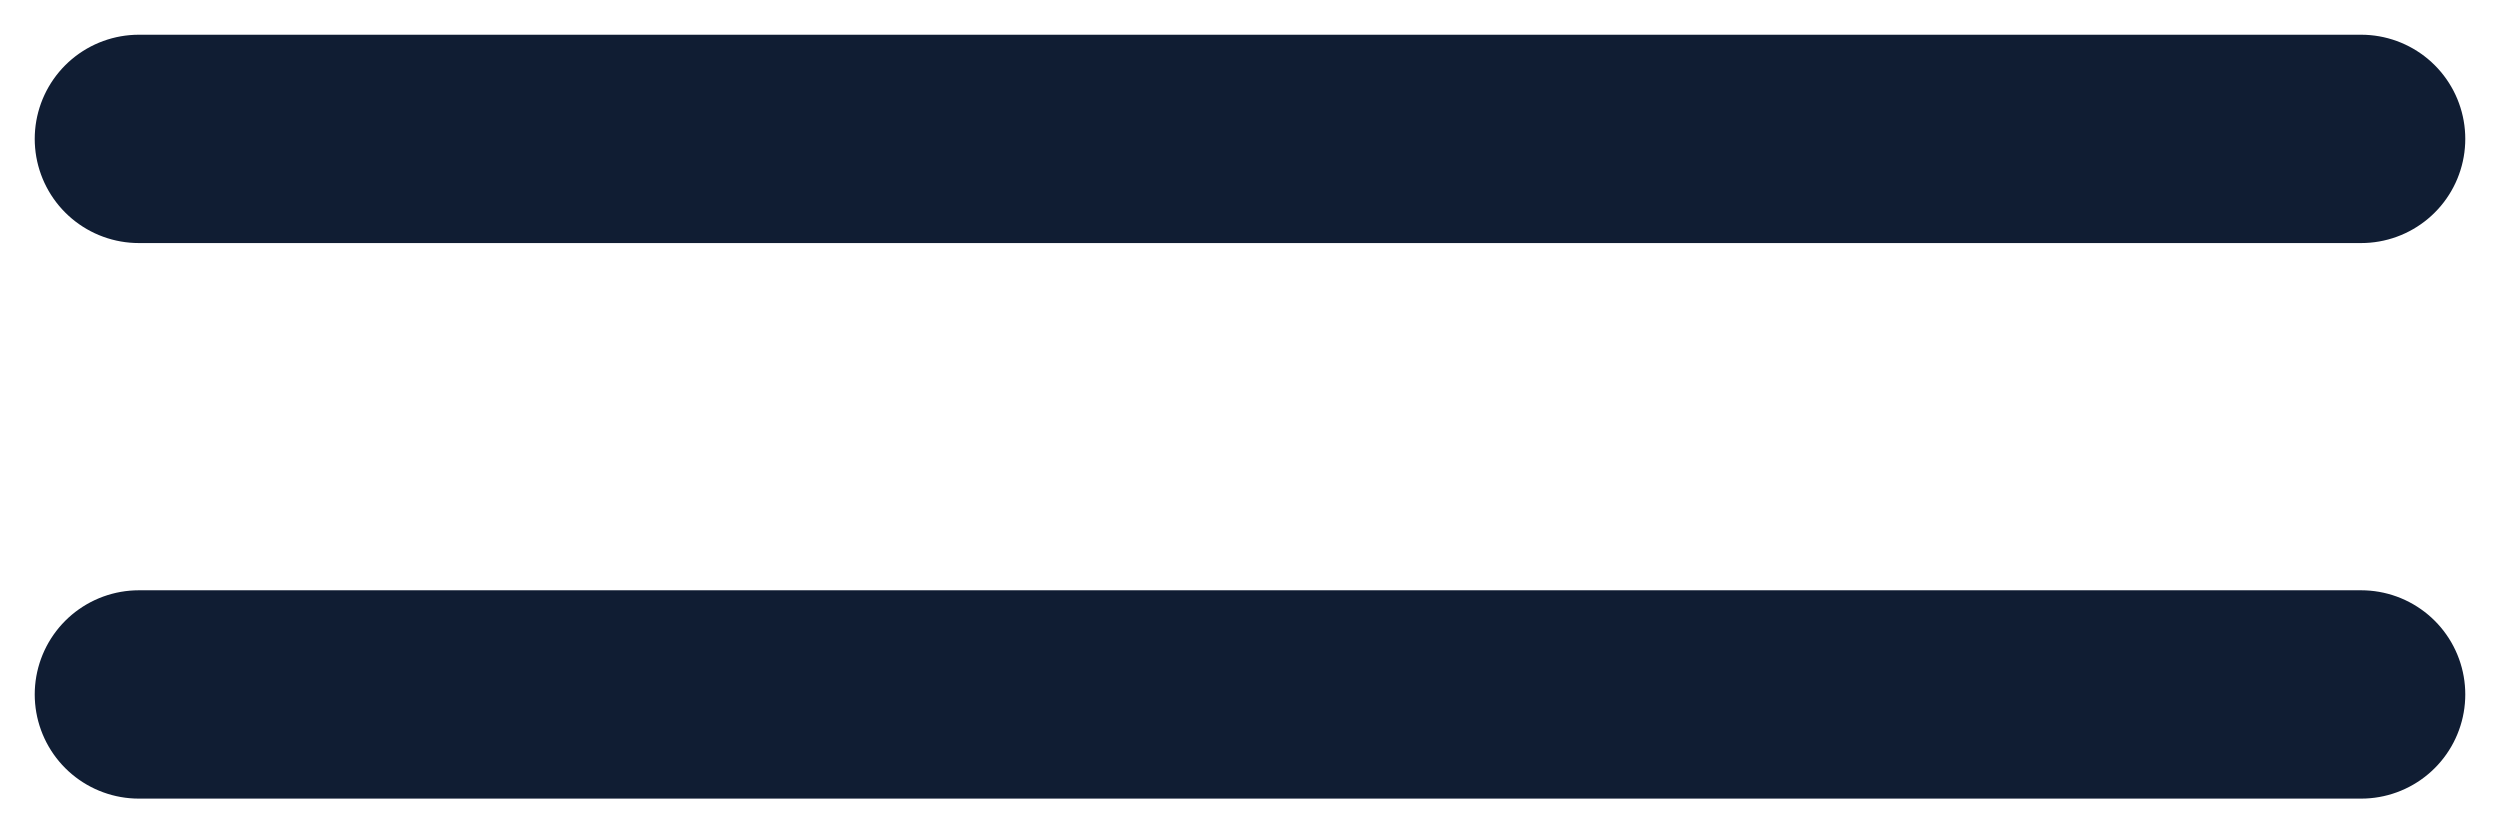 <?xml version="1.0" encoding="UTF-8"?> <svg xmlns="http://www.w3.org/2000/svg" width="18" height="6" viewBox="0 0 18 6" fill="none"><path d="M1 1H17M1 5H17" stroke="#101D33" stroke-width="1.5" stroke-linecap="round" stroke-linejoin="round"></path></svg> 